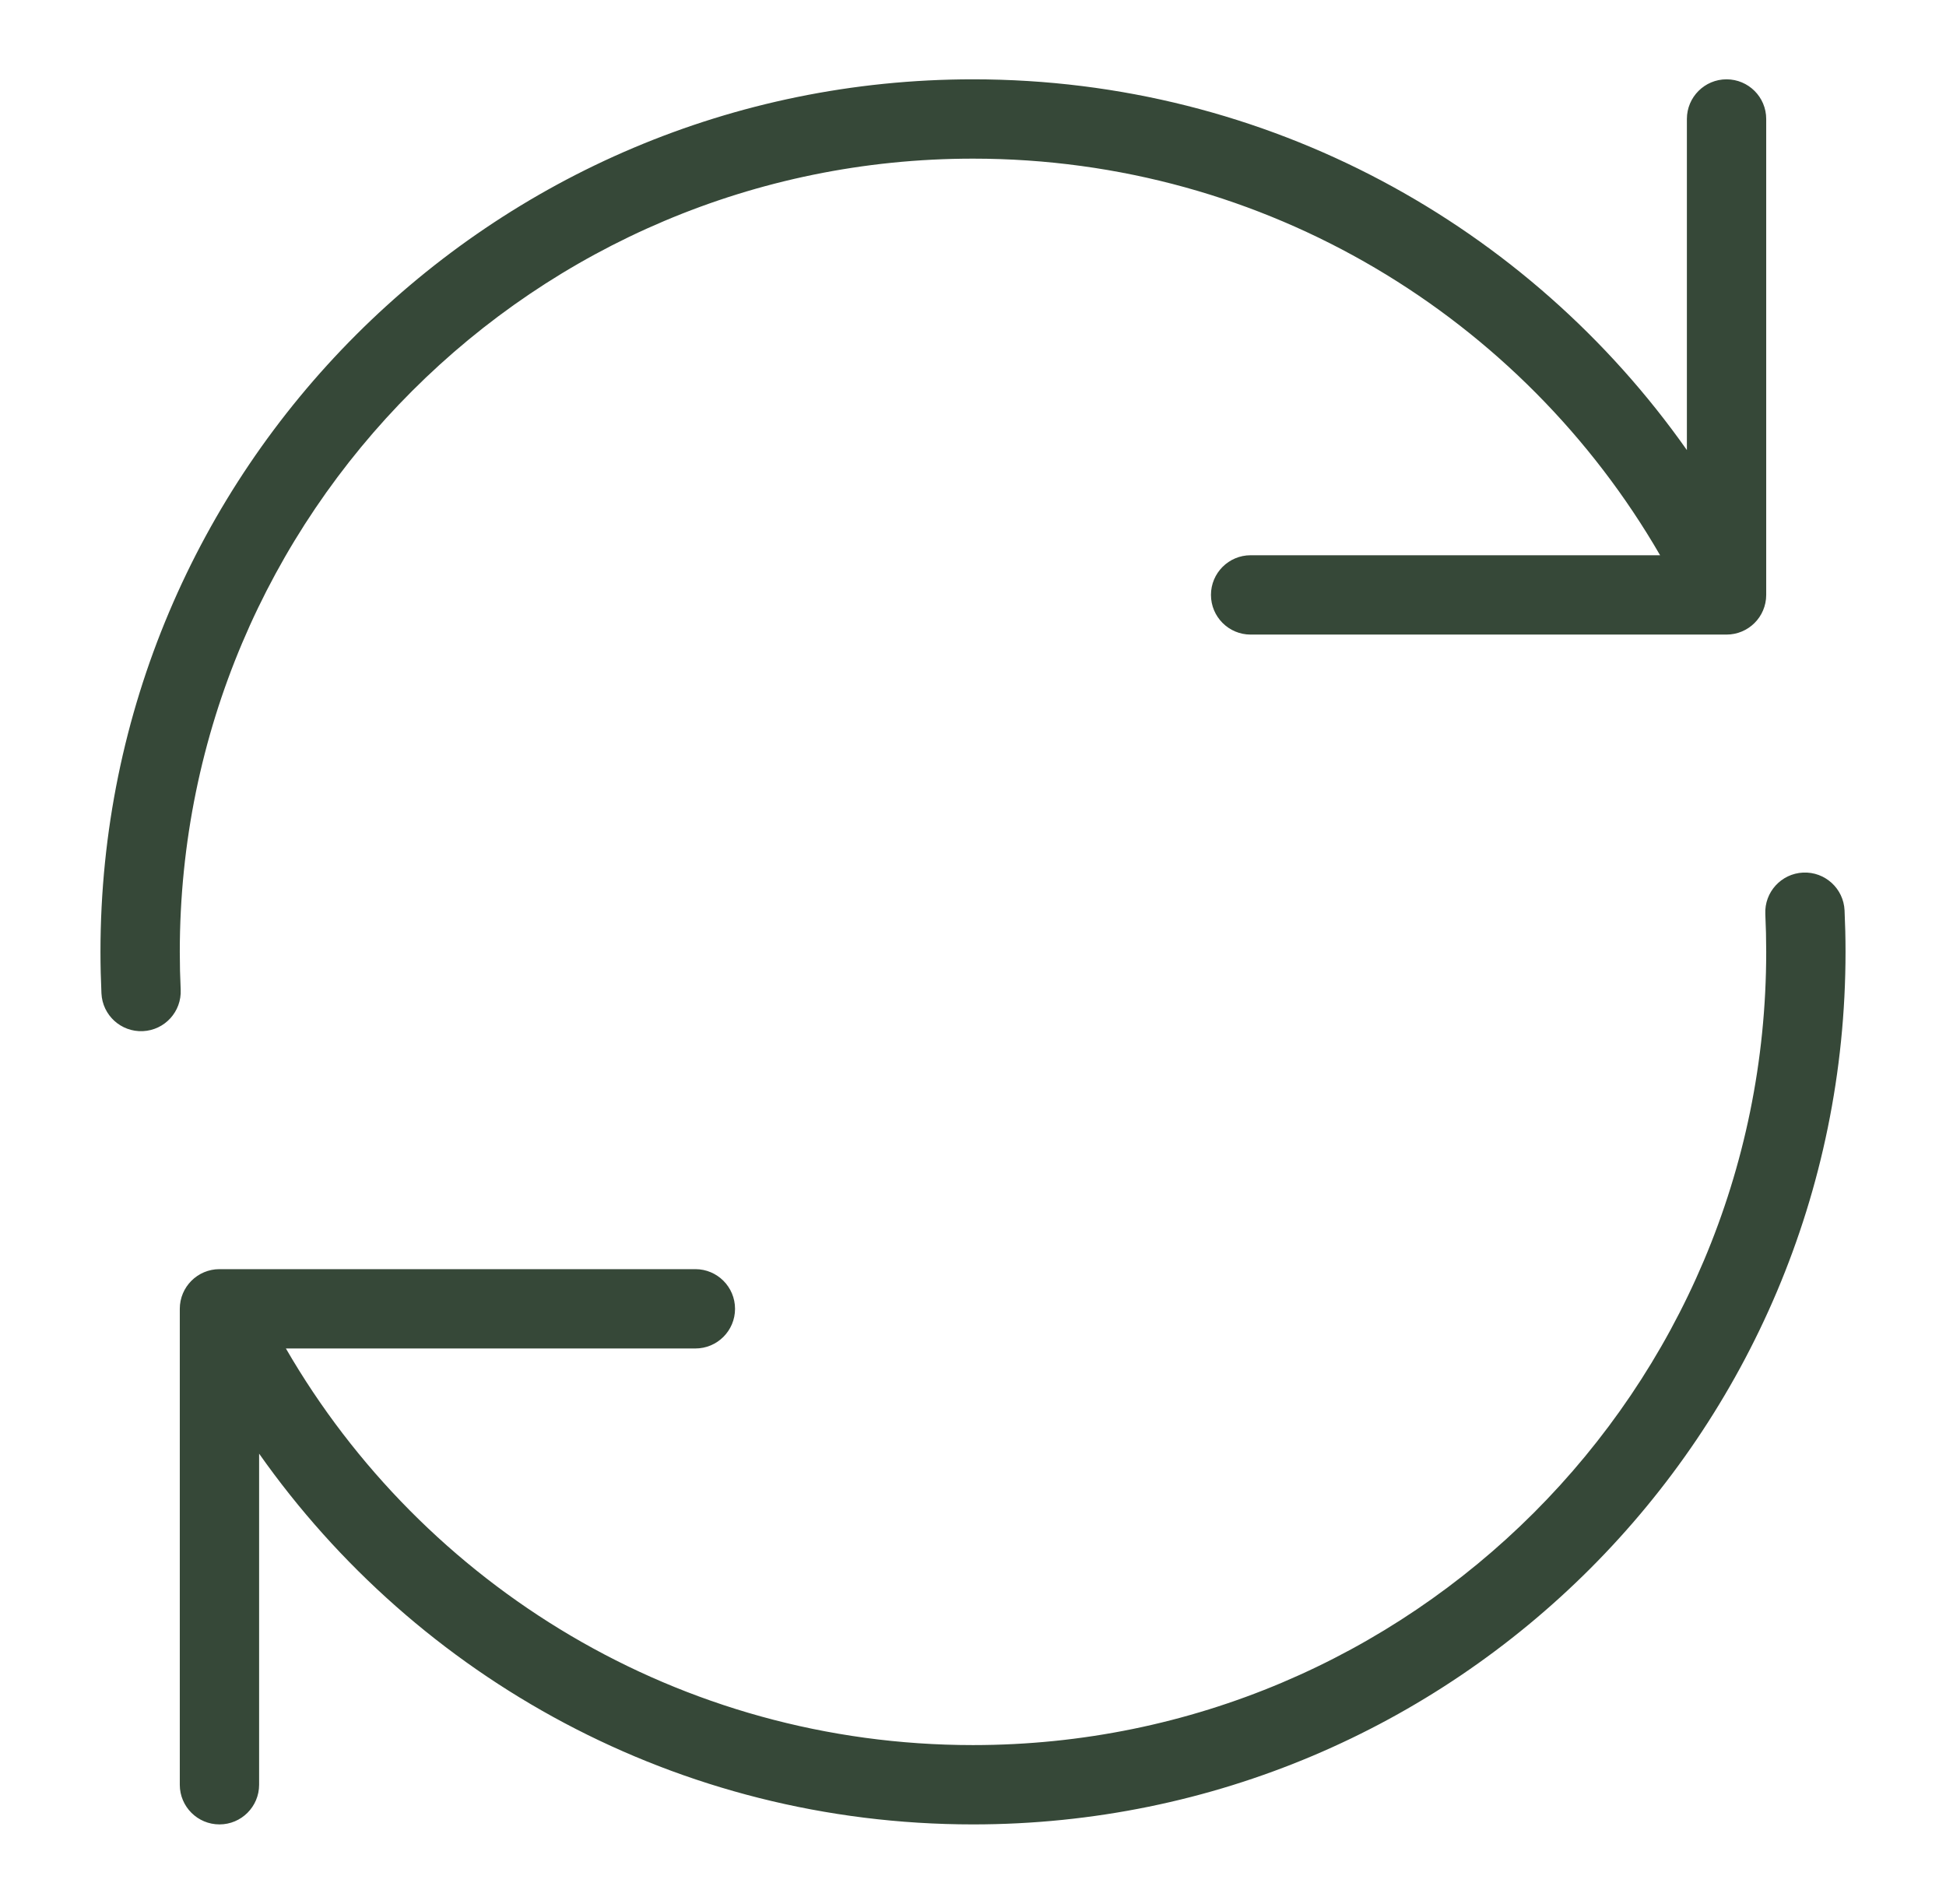 <svg width="46" height="45" viewBox="0 0 46 45" fill="none" xmlns="http://www.w3.org/2000/svg">
<g id="refresh">
<path id="Vector" fill-rule="evenodd" clip-rule="evenodd" d="M23 3.75C12.645 3.75 4.25 12.145 4.25 22.5C4.25 22.8 4.257 23.098 4.271 23.394C4.295 23.911 3.896 24.35 3.378 24.374C2.861 24.398 2.422 23.999 2.398 23.481C2.383 23.156 2.375 22.829 2.375 22.5C2.375 11.109 11.609 1.875 23 1.875C29.977 1.875 36.143 5.339 39.875 10.639L39.875 2.812C39.875 2.295 40.295 1.875 40.812 1.875C41.33 1.875 41.75 2.295 41.75 2.812V14.062C41.75 14.58 41.33 15 40.812 15H29.562C29.045 15 28.625 14.58 28.625 14.062C28.625 13.545 29.045 13.125 29.562 13.125L39.242 13.125C35.999 7.519 29.939 3.75 23 3.75ZM42.622 20.626C43.139 20.602 43.578 21.002 43.602 21.519C43.617 21.844 43.625 22.171 43.625 22.5C43.625 33.891 34.391 43.125 23 43.125C16.023 43.125 9.857 39.661 6.125 34.361V42.188C6.125 42.705 5.705 43.125 5.188 43.125C4.67 43.125 4.25 42.705 4.25 42.188V30.938C4.25 30.42 4.67 30 5.188 30H16.438C16.955 30 17.375 30.42 17.375 30.938C17.375 31.455 16.955 31.875 16.438 31.875H6.758C10.001 37.481 16.061 41.25 23 41.25C33.355 41.25 41.75 32.855 41.75 22.5C41.75 22.2 41.743 21.902 41.729 21.606C41.705 21.089 42.105 20.65 42.622 20.626Z" fill="#364838"/>
</g>
</svg>
